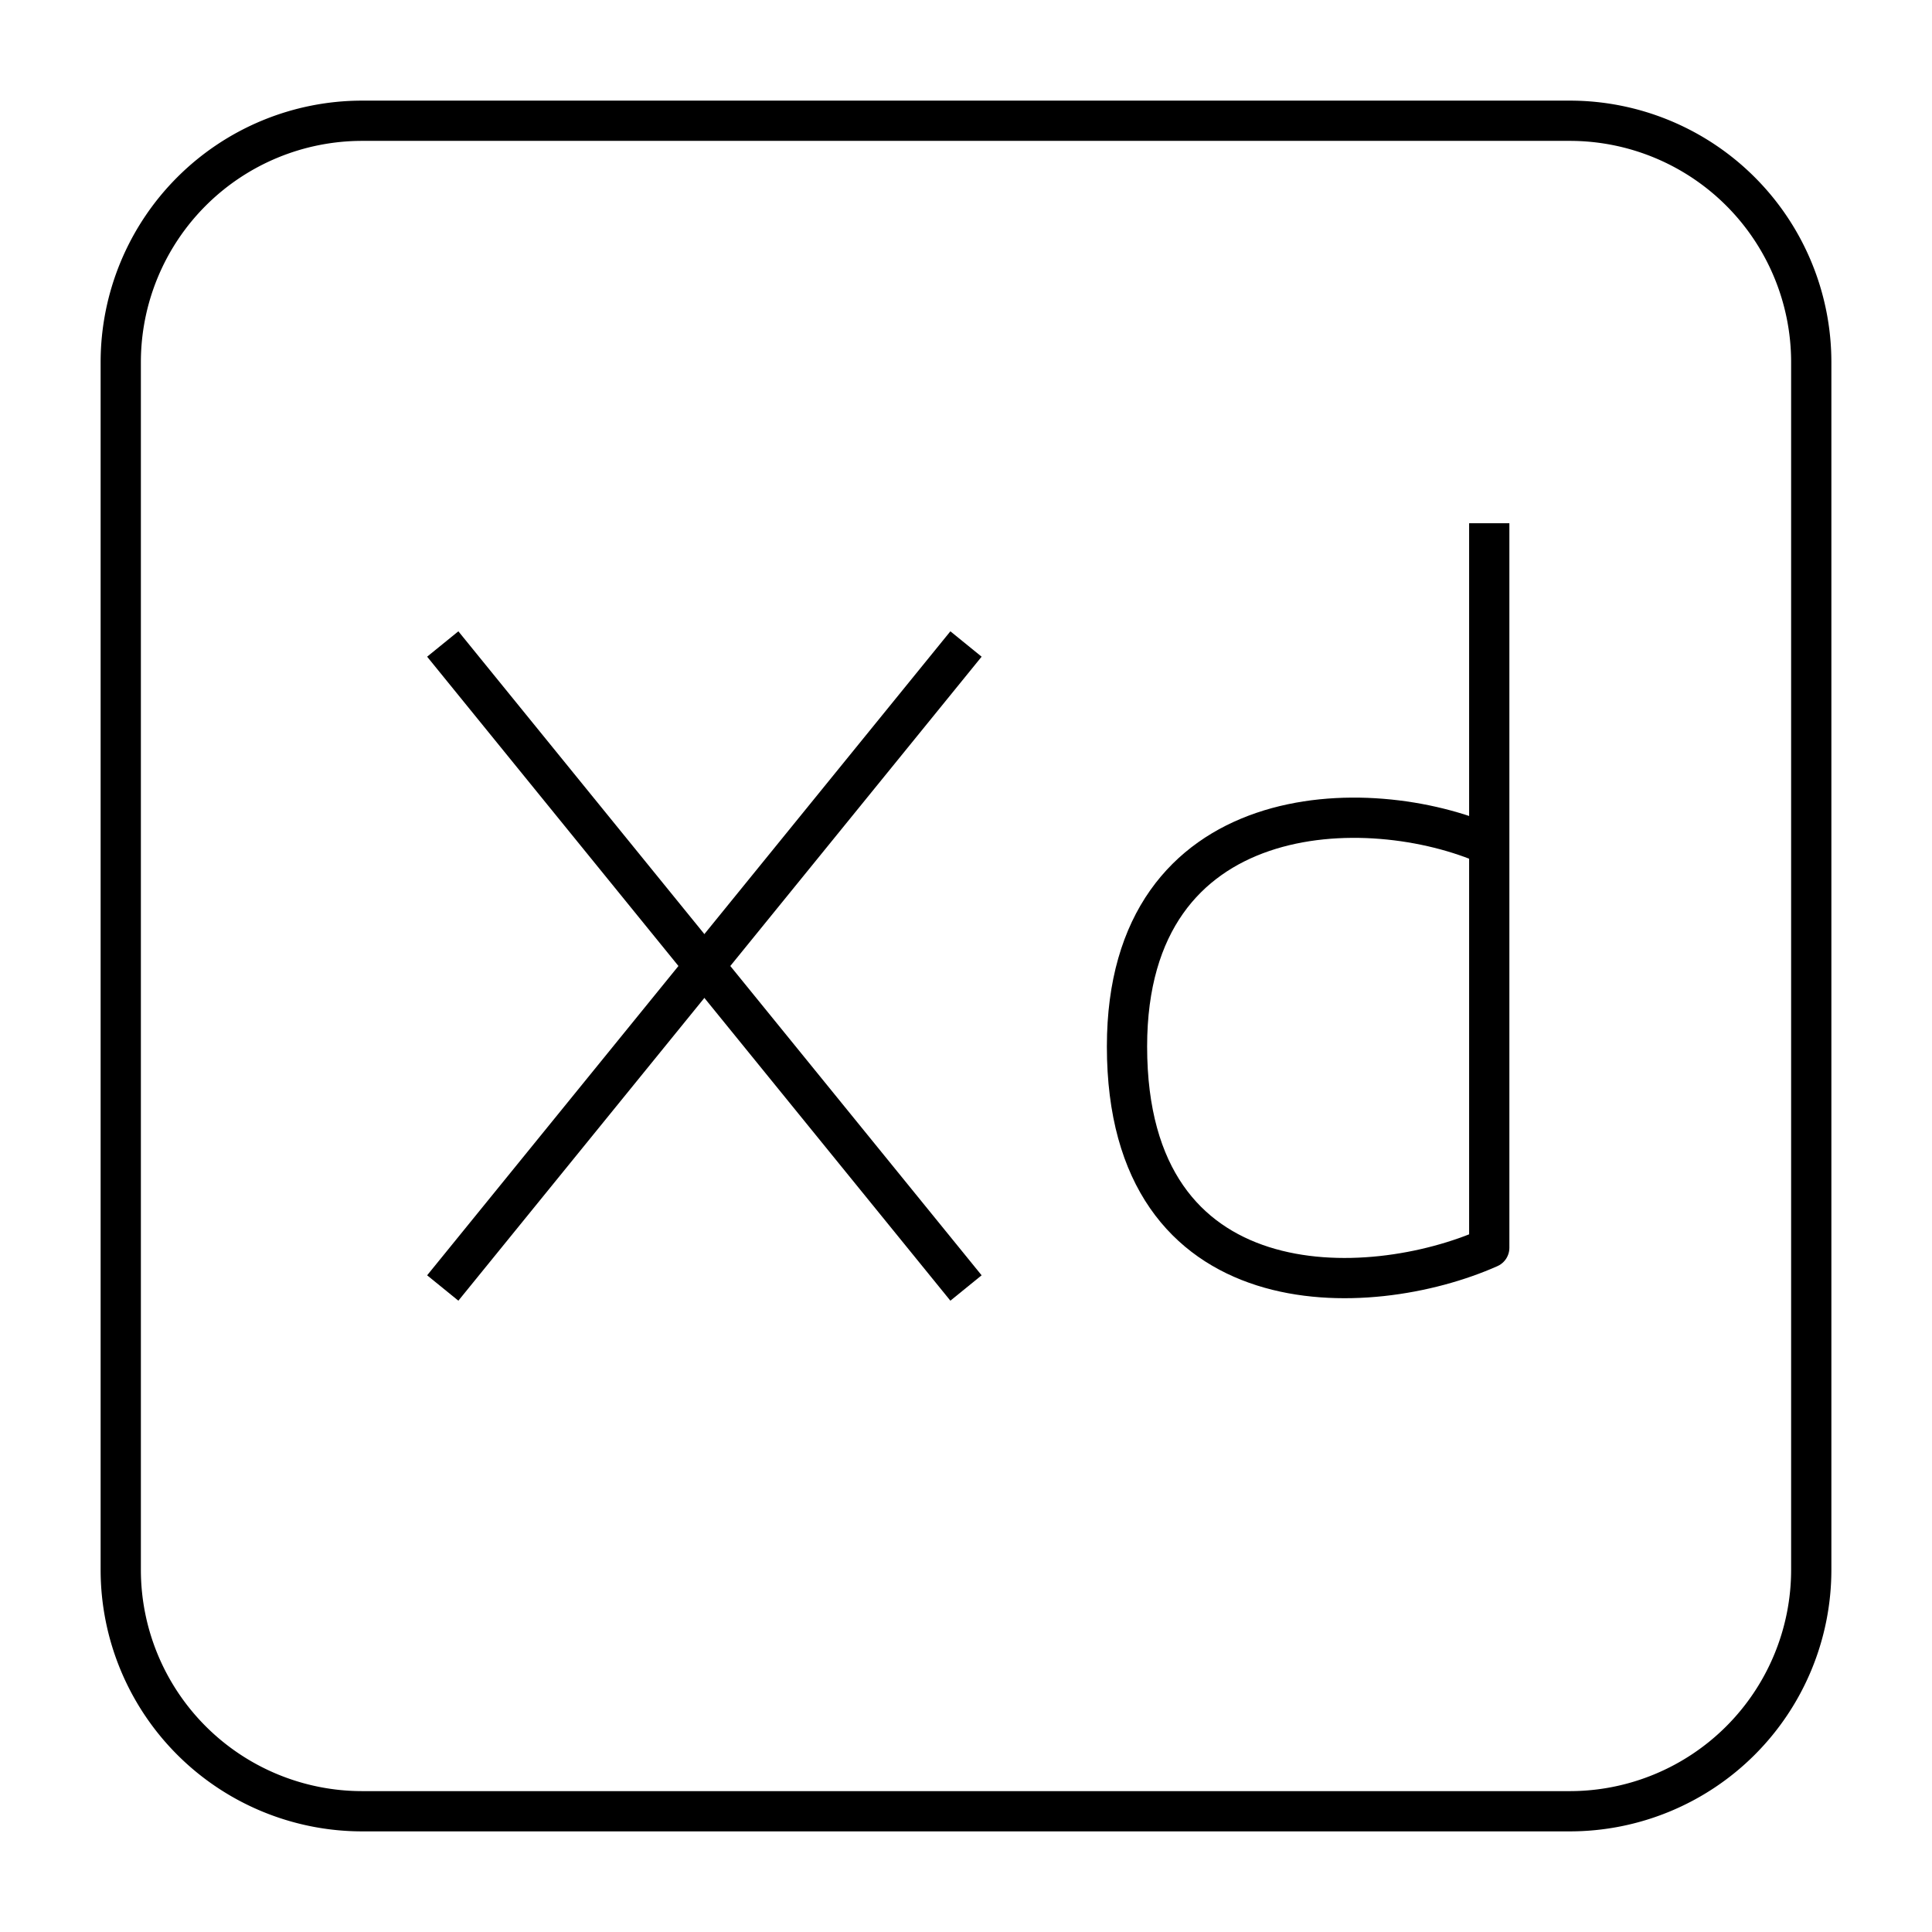 <svg xmlns="http://www.w3.org/2000/svg" fill="none" viewBox="0 0 48 48" id="Adobe-Xd-Logo--Streamline-Logos.svg" height="48" width="48"><desc>Adobe Xd Logo Streamline Icon: https://streamlinehq.com</desc><path stroke="#000000" stroke-linejoin="round" d="m11 16 13 16" stroke-width="1"></path><path stroke="#000000" stroke-linejoin="round" d="m24 16 -13 16" stroke-width="1"></path><path stroke="#000000" stroke-linejoin="round" d="M3 9a6 6 0 0 1 6 -6h30a6 6 0 0 1 6 6v30a6 6 0 0 1 -6 6h-30a6 6 0 0 1 -6 -6v-30Z" stroke-width="1"></path><path stroke="#000000" stroke-linejoin="round" d="M37 13v8m0 0v10c-3 1.334 -9 1.556 -9 -5 0 -6.216 6 -6.334 9 -5Z" stroke-width="1"></path></svg>